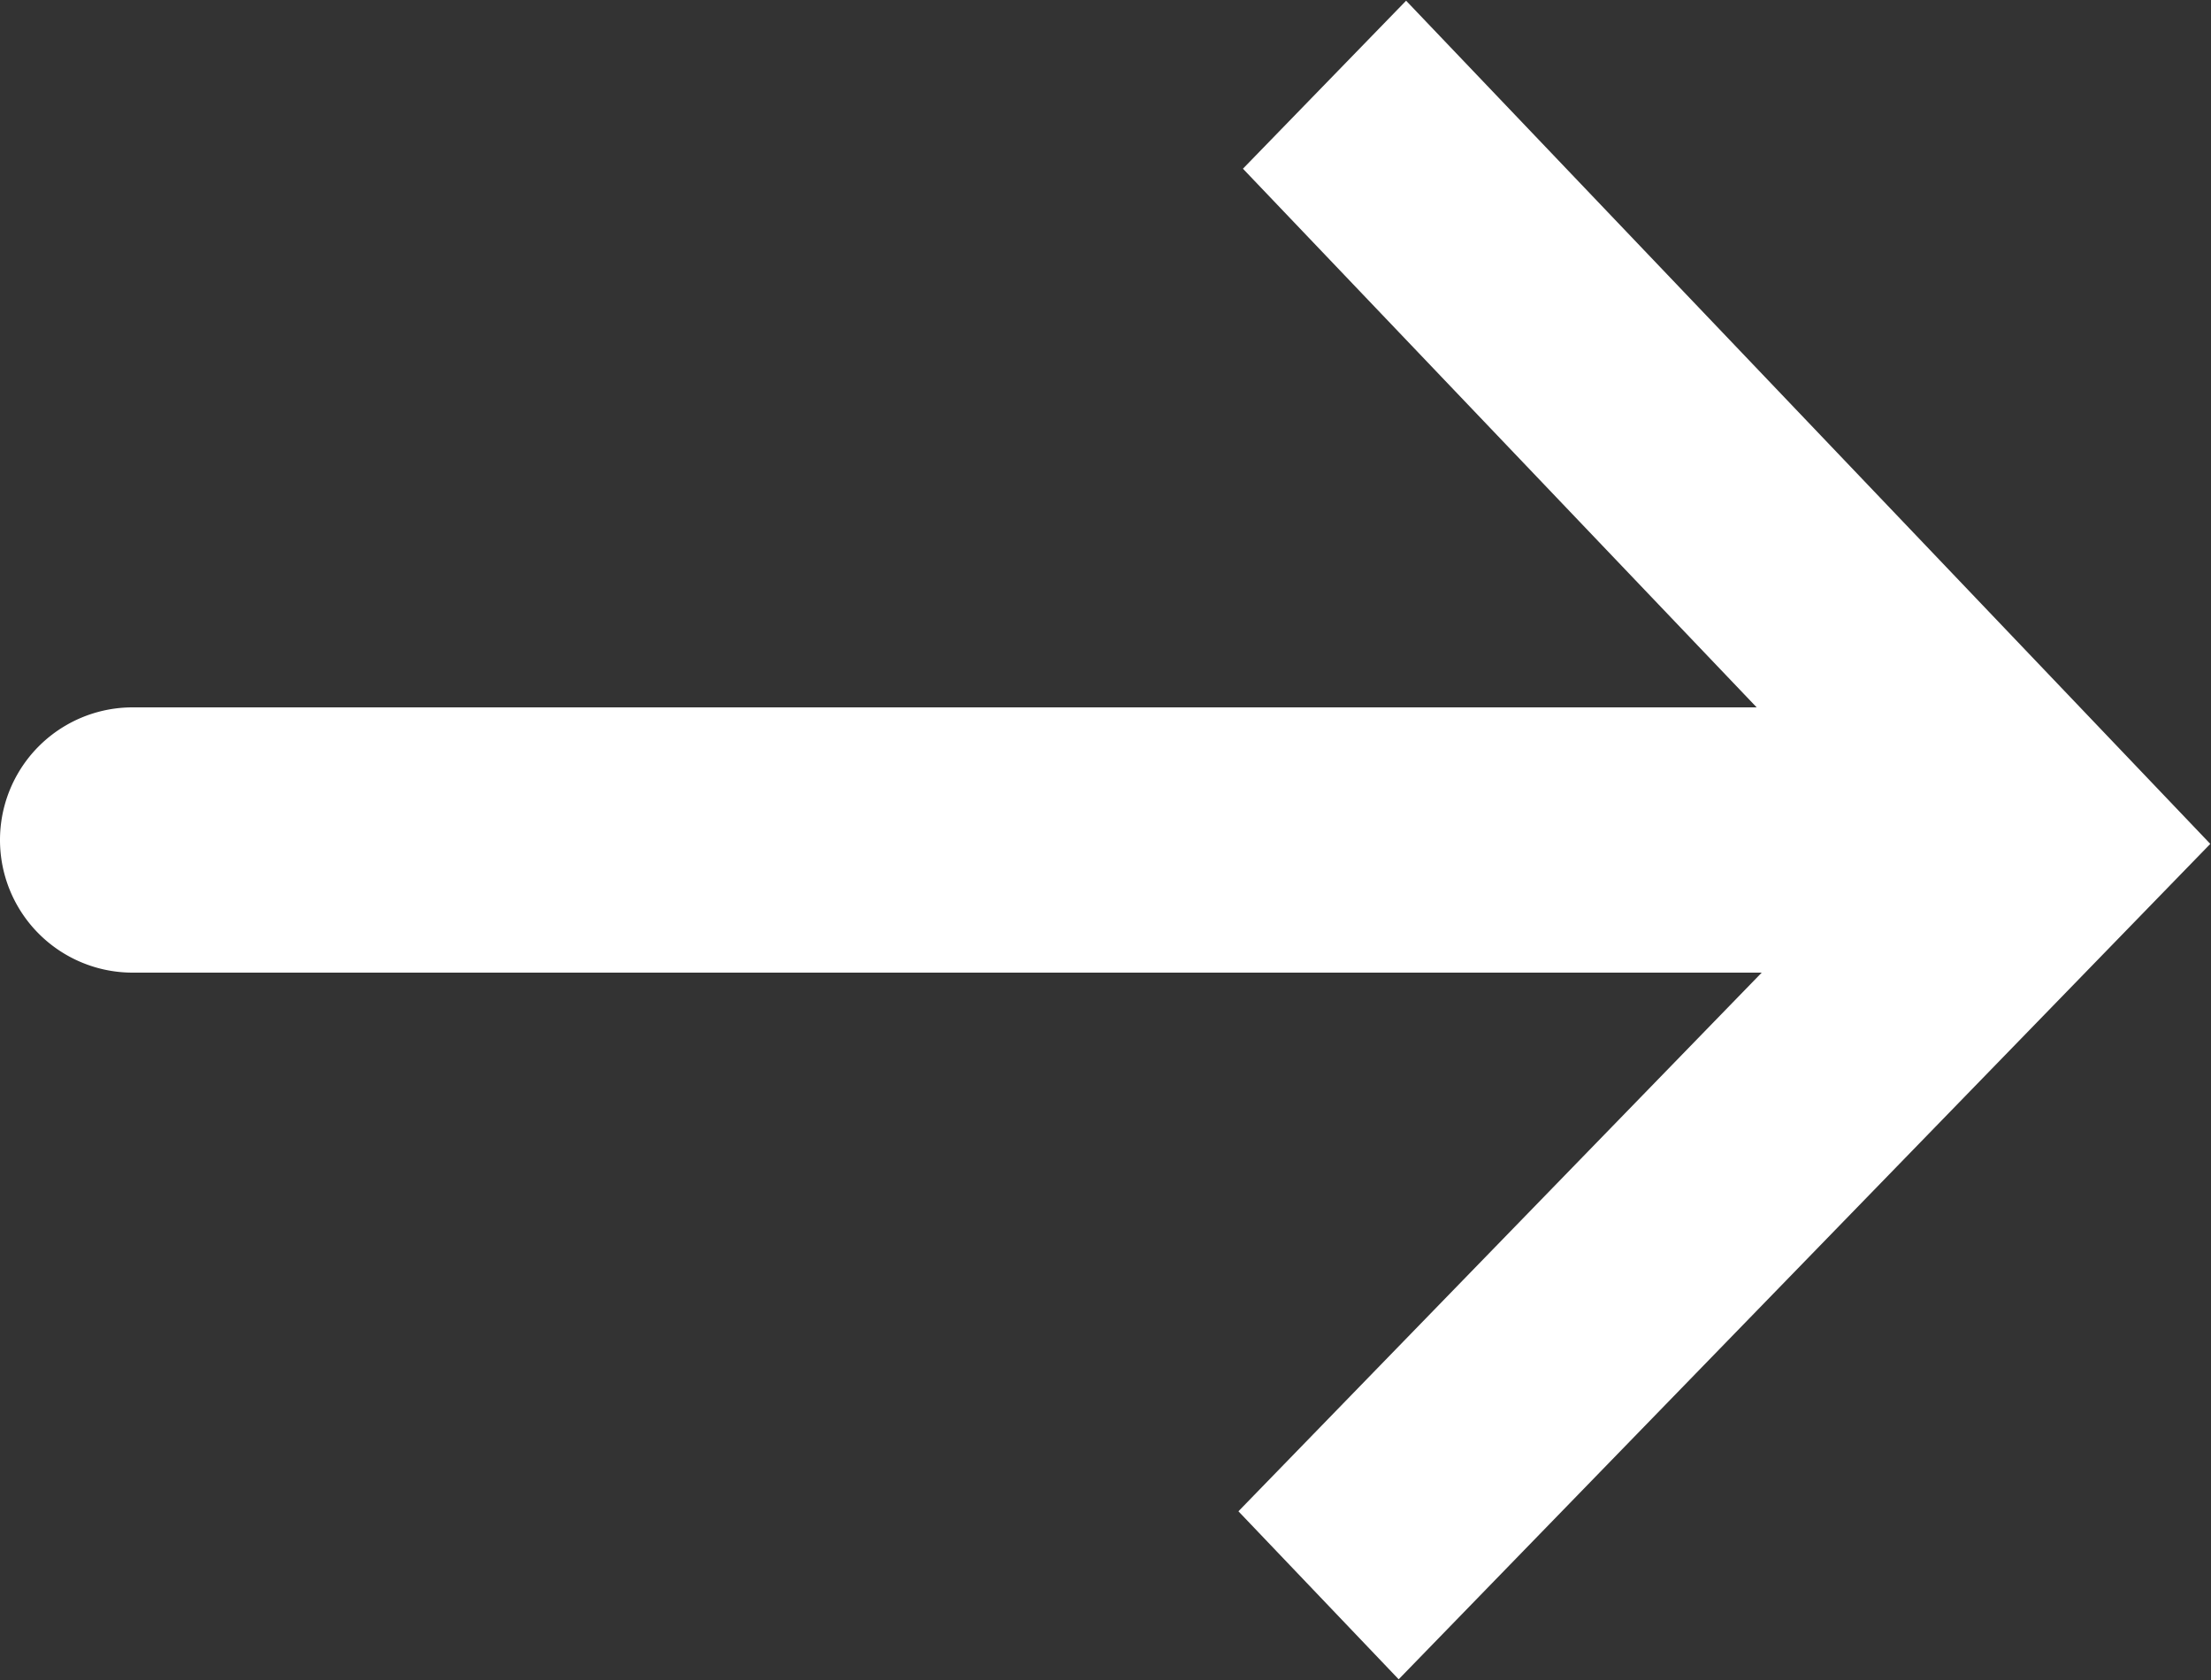 <svg xmlns="http://www.w3.org/2000/svg" width="25" height="19"><rect width="100%" height="100%" fill="#333333" stroke="none"/><path d="M15.815 18.992l-1.812-1.9L19.92 11H1.5a1.5 1.5 0 0 1 0-3h18.363l-5.809-6.092 1.845-1.9 9.093 9.536z" fill="#fff" fill-rule="evenodd"/></svg>